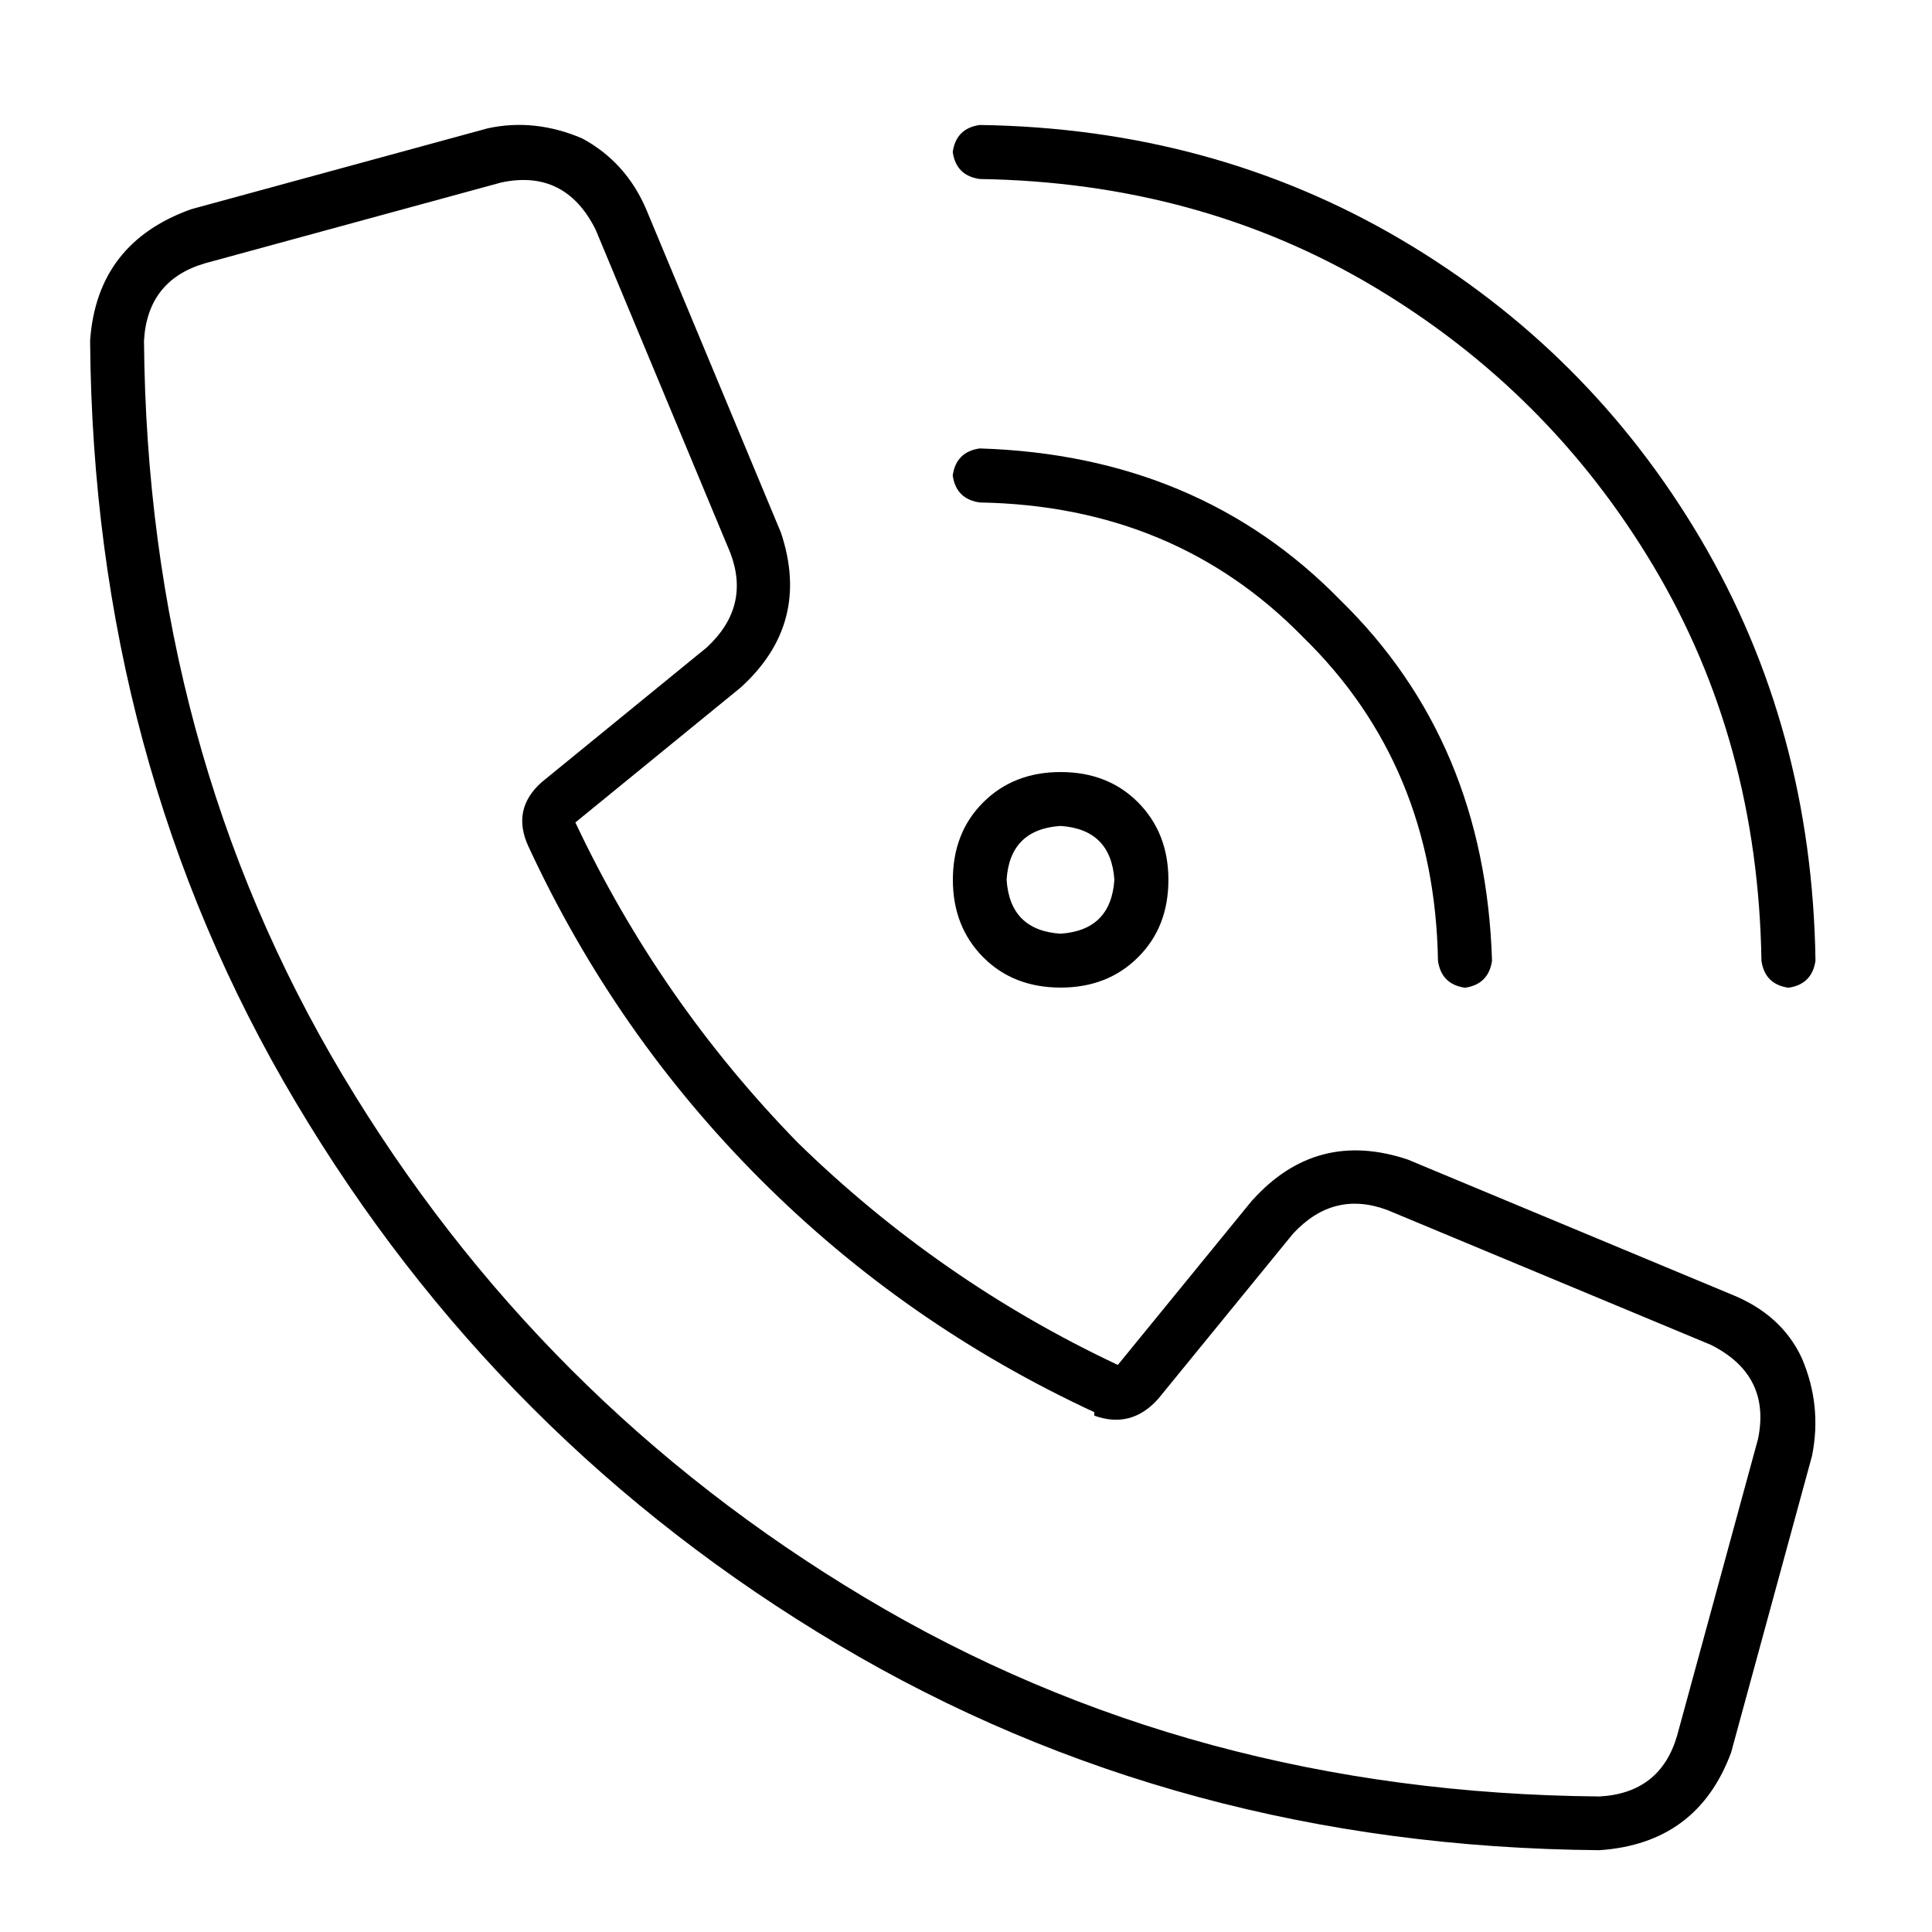 <?xml version="1.0" encoding="UTF-8"?>
<svg id="Layer_1" data-name="Layer 1" xmlns="http://www.w3.org/2000/svg" viewBox="0 0 128 128">
  <path d="M82.99,79.5c2.83-3.13,6.25-4.02,10.27-2.68l21.43,8.93c2.23,.89,3.8,2.31,4.69,4.24,.89,2.09,1.12,4.24,.67,6.47l-5.36,19.65c-1.49,4.02-4.39,6.17-8.71,6.47-18.61-.15-35.42-4.69-50.45-13.62-15.03-8.93-27.01-20.91-35.94-35.94C10.65,58,6.11,41.18,5.97,22.57c.3-4.32,2.53-7.22,6.7-8.71l19.65-5.36c2.08-.45,4.17-.22,6.25,.67,1.93,1.04,3.35,2.61,4.24,4.69l8.93,21.43c1.34,4.02,.45,7.44-2.68,10.27l-10.94,8.93c3.72,7.89,8.63,14.96,14.73,21.21,6.25,6.1,13.32,11.02,21.21,14.73l8.93-10.94Zm-10.49,14.06c-8.34-3.87-15.7-9-22.1-15.4-6.4-6.4-11.54-13.76-15.4-22.1-.75-1.64-.45-3.05,.89-4.24l10.94-8.93c1.93-1.79,2.46-3.87,1.56-6.25l-8.93-21.43c-1.34-2.68-3.43-3.72-6.25-3.12l-19.65,5.36c-2.53,.75-3.87,2.46-4.02,5.13,.15,18.01,4.54,34.23,13.17,48.67,8.63,14.44,20.16,25.97,34.6,34.6,14.43,8.63,30.66,13.02,48.67,13.17,2.68-.15,4.39-1.49,5.13-4.02l5.36-19.65c.59-2.82-.45-4.91-3.12-6.25l-21.43-8.93c-2.38-.89-4.46-.37-6.25,1.56l-8.93,10.94c-1.19,1.34-2.61,1.71-4.24,1.12v-.22Zm-7.59-85.28c10.27,.15,19.57,2.68,27.91,7.59,8.33,4.91,14.96,11.54,19.87,19.87,4.91,8.34,7.44,17.64,7.59,27.91-.15,1.04-.75,1.64-1.79,1.79-1.04-.15-1.64-.74-1.79-1.79-.15-9.67-2.53-18.38-7.14-26.12-4.61-7.74-10.79-13.91-18.53-18.53-7.74-4.61-16.45-6.99-26.12-7.14-1.04-.15-1.64-.74-1.79-1.79,.15-1.04,.74-1.64,1.79-1.79Zm-1.79,23.22c.15-1.04,.74-1.64,1.79-1.79,9.67,.3,17.64,3.65,23.89,10.05,6.4,6.25,9.75,14.21,10.05,23.89-.15,1.04-.75,1.64-1.79,1.79-1.04-.15-1.64-.74-1.79-1.79-.15-8.63-3.13-15.77-8.93-21.43-5.66-5.8-12.8-8.78-21.43-8.93-1.04-.15-1.64-.74-1.79-1.79Zm14.29,26.79c0,2.09-.67,3.8-2.01,5.13-1.34,1.34-3.05,2.01-5.13,2.01s-3.8-.67-5.13-2.01-2.01-3.05-2.01-5.13,.67-3.8,2.01-5.13c1.34-1.34,3.05-2.01,5.13-2.01s3.8,.67,5.13,2.01,2.01,3.05,2.01,5.13Zm-10.72,0c.15,2.23,1.34,3.42,3.57,3.57,2.23-.15,3.42-1.34,3.57-3.57-.15-2.23-1.34-3.42-3.57-3.57-2.23,.15-3.43,1.34-3.57,3.57Z"/>
</svg>